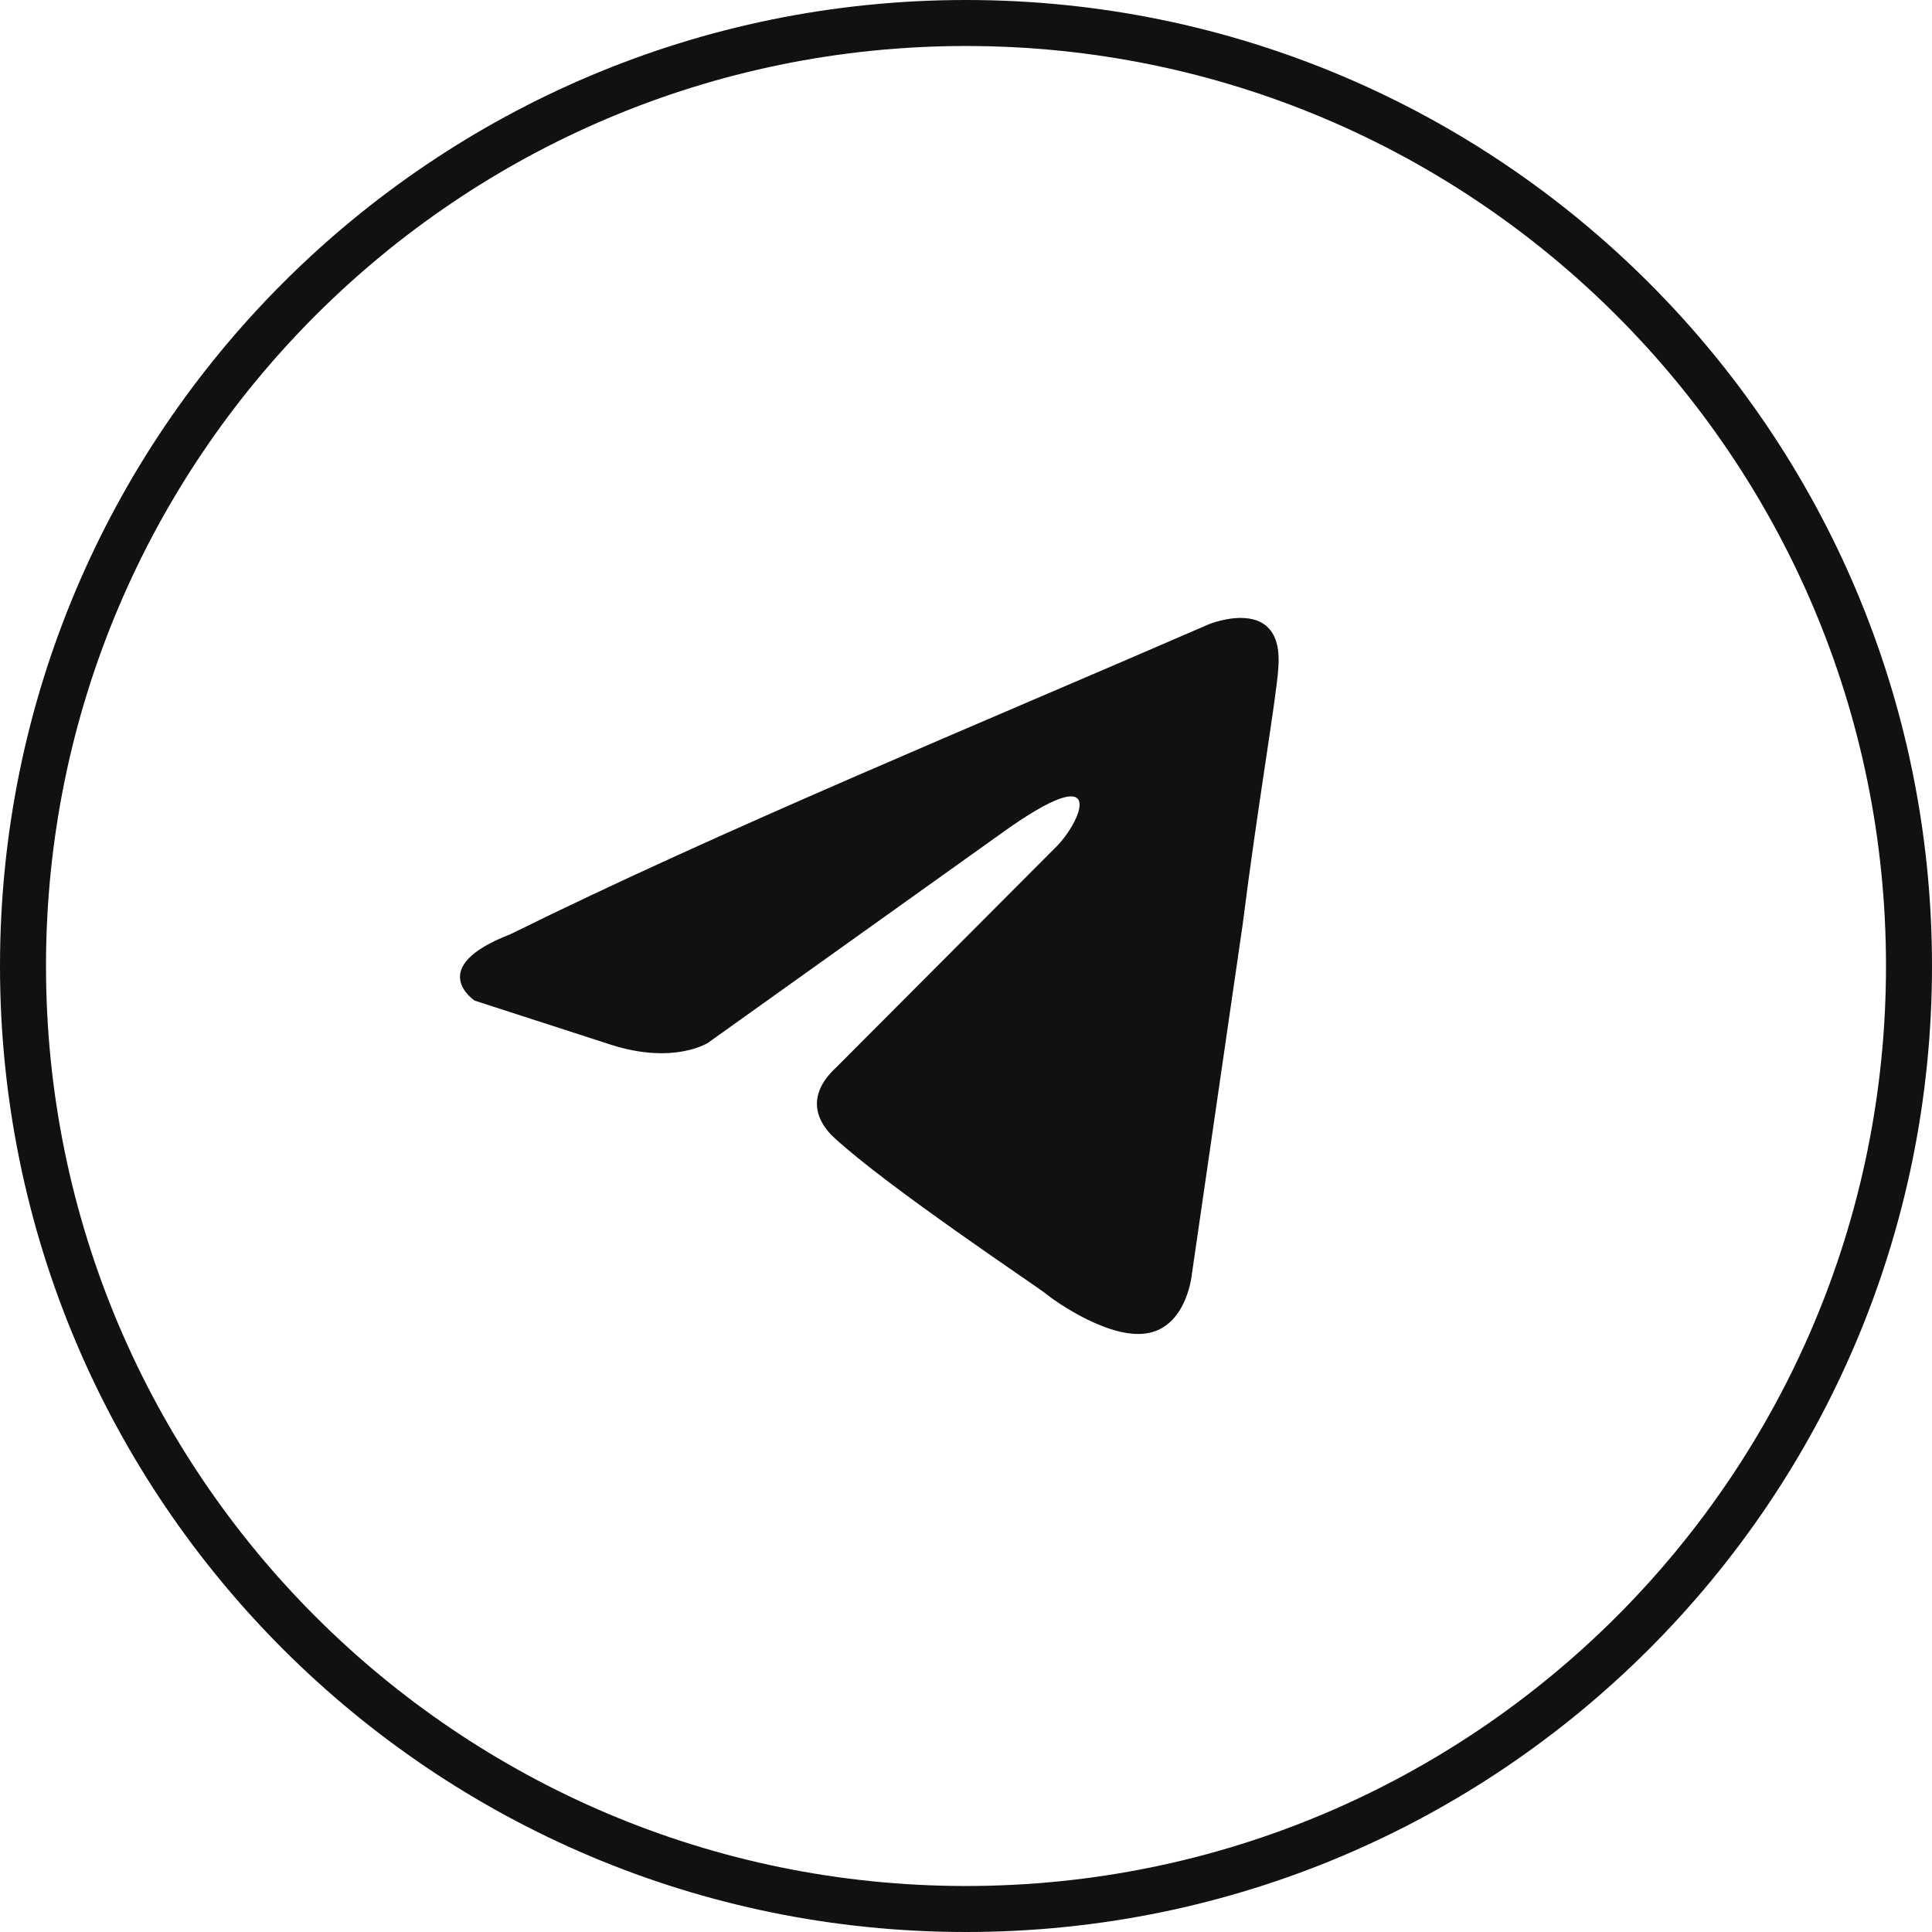 <?xml version="1.0" encoding="UTF-8"?> <svg xmlns="http://www.w3.org/2000/svg" width="42" height="42" viewBox="0 0 42 42" fill="none"> <path d="M26.28 13.571C26.28 13.571 27.926 12.897 27.789 14.533C27.743 15.207 27.332 17.566 27.012 20.116L25.914 27.673C25.914 27.673 25.823 28.78 24.999 28.972C24.176 29.164 22.942 28.299 22.713 28.106C22.53 27.961 19.283 25.795 18.14 24.737C17.82 24.448 17.453 23.87 18.186 23.197L22.987 18.383C23.536 17.806 24.084 16.459 21.798 18.095L15.395 22.667C15.395 22.667 14.664 23.149 13.292 22.715L10.319 21.753C10.319 21.753 9.222 21.031 11.097 20.309C15.67 18.047 21.295 15.737 26.279 13.571H26.28Z" fill="#111111"></path> <path fill-rule="evenodd" clip-rule="evenodd" d="M21 41C32.046 41 41 32.046 41 21C41 9.954 32.046 1 21 1C9.954 1 1 9.954 1 21C1 32.046 9.954 41 21 41ZM21 42C32.598 42 42 32.598 42 21C42 9.402 32.598 0 21 0C9.402 0 0 9.402 0 21C0 32.598 9.402 42 21 42Z" fill="#111111"></path> </svg> 
